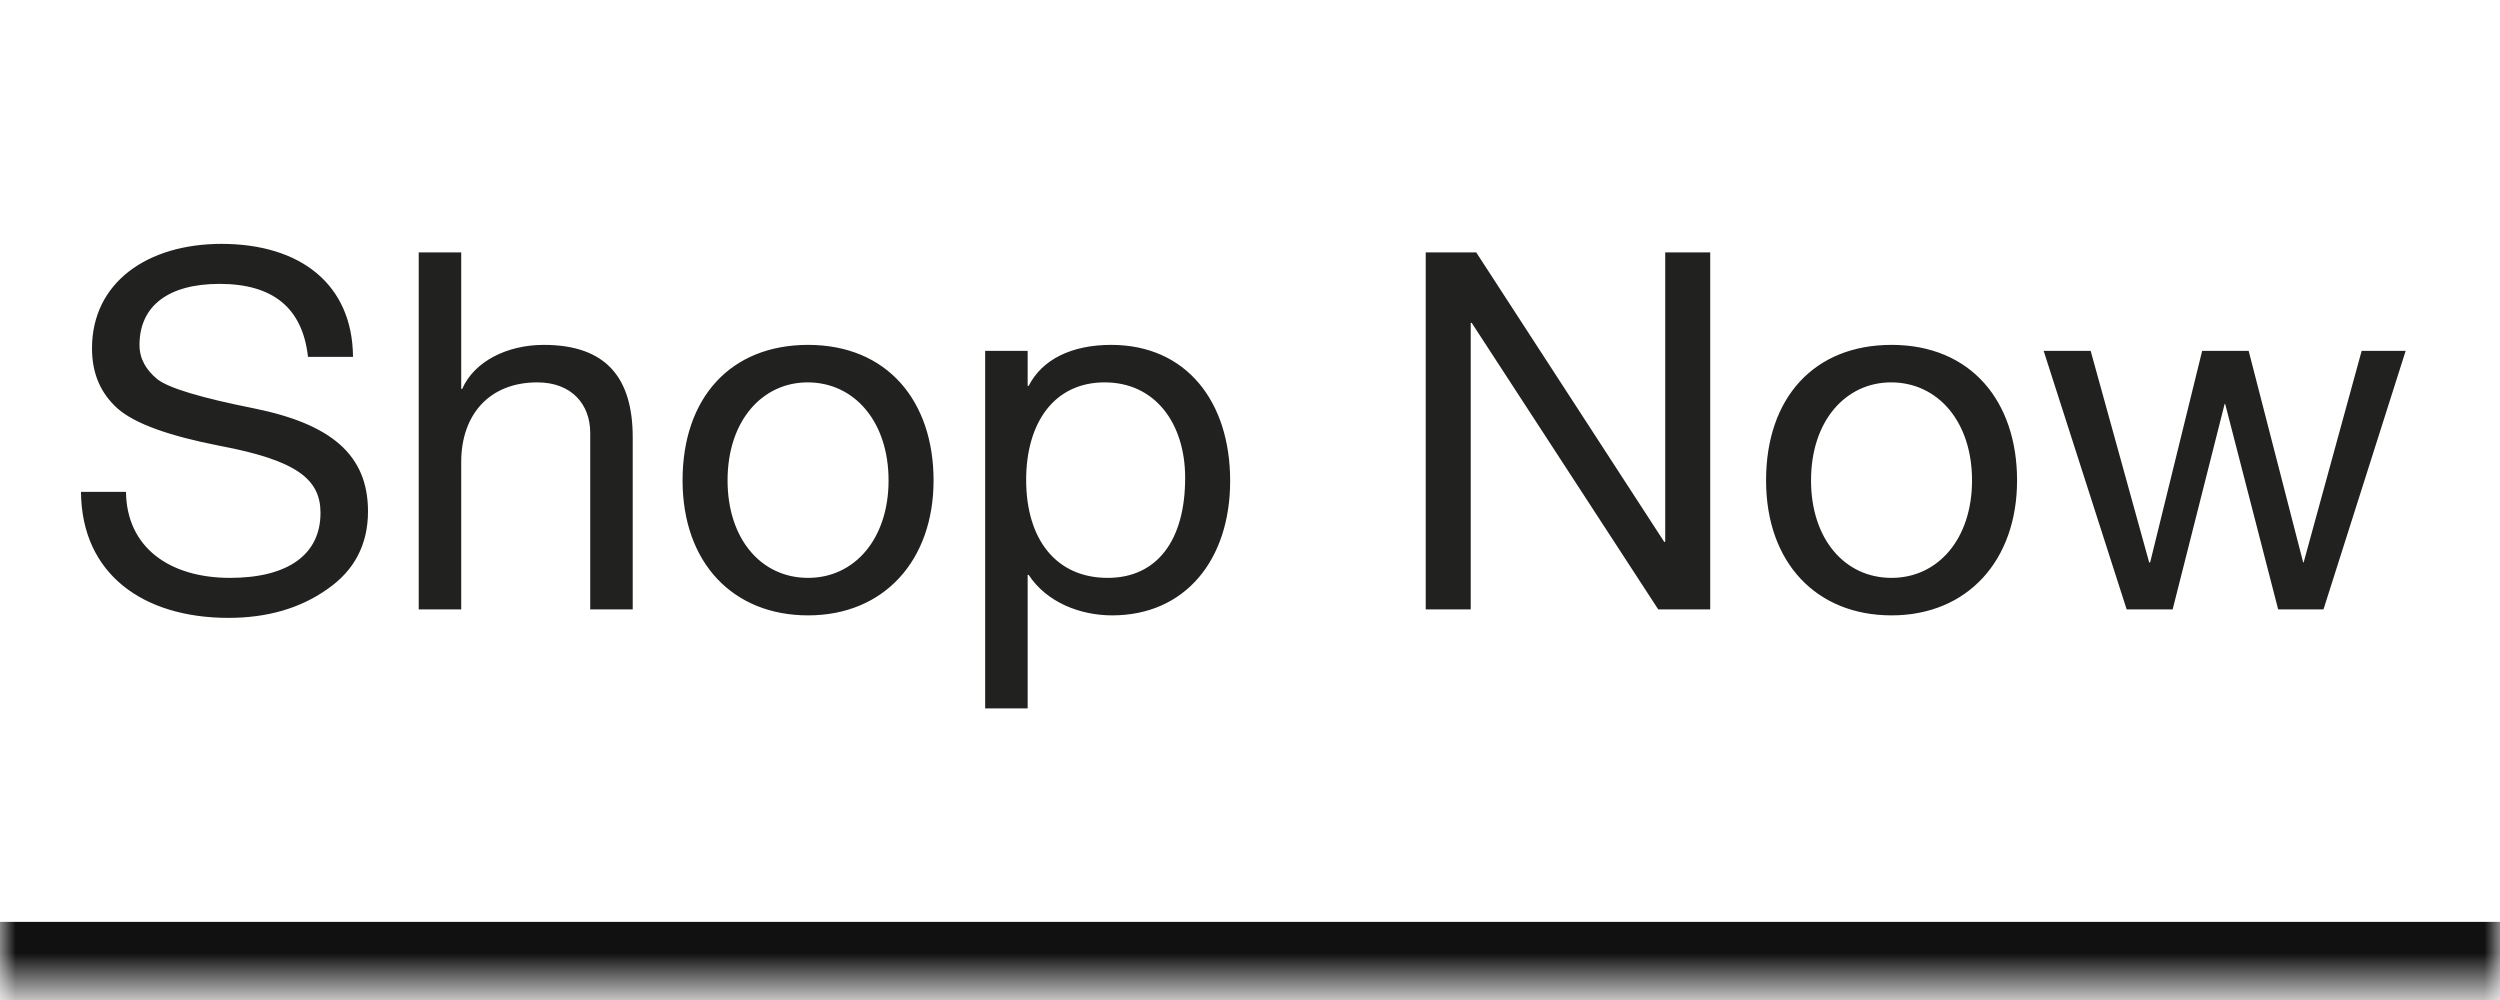 <svg width="80" height="32" viewBox="0 0 80 32" fill="none" xmlns="http://www.w3.org/2000/svg">
<mask id="path-1-inside-1_5551_3688" fill="white">
<path d="M0 0.5H80V31.5H0V0.5Z"/>
</mask>
<path d="M80 29.5H0V33.5H80V29.5Z" fill="#121111" mask="url(#path-1-inside-1_5551_3688)"/>
<path d="M7.088 7.804C9.616 7.804 11.28 9.1 11.296 11.42H9.856C9.68 9.852 8.736 9.084 7.024 9.084C5.392 9.084 4.464 9.788 4.464 11.036C4.464 11.484 4.672 11.836 5.04 12.14C5.424 12.428 6.448 12.732 8.128 13.068C10.576 13.564 11.776 14.54 11.776 16.364C11.776 17.436 11.328 18.268 10.464 18.86C9.6 19.468 8.544 19.772 7.312 19.772C4.576 19.772 2.608 18.364 2.592 15.74H4.032C4.048 17.5 5.408 18.492 7.36 18.492C9.2 18.492 10.256 17.756 10.256 16.412C10.256 15.34 9.504 14.732 7.04 14.268C5.408 13.948 4.336 13.564 3.776 13.084C3.216 12.588 2.944 11.948 2.944 11.148C2.944 9.036 4.72 7.804 7.088 7.804ZM13.399 8.076H14.759V12.444H14.791C15.175 11.564 16.231 11.036 17.399 11.036C19.399 11.036 20.247 12.092 20.247 13.996V19.5H18.887V13.852C18.887 12.94 18.295 12.236 17.191 12.236C15.655 12.236 14.759 13.276 14.759 14.78V19.5H13.399V8.076ZM25.858 11.036C28.402 11.036 29.874 12.844 29.874 15.372C29.874 17.932 28.29 19.692 25.858 19.692C23.458 19.692 21.842 18.012 21.842 15.372C21.842 12.732 23.378 11.036 25.858 11.036ZM23.282 15.372C23.282 17.244 24.354 18.492 25.858 18.492C27.346 18.492 28.434 17.244 28.434 15.372C28.434 13.5 27.346 12.236 25.842 12.236C24.402 12.236 23.282 13.452 23.282 15.372ZM35.557 11.036C37.957 11.036 39.365 12.844 39.365 15.388C39.365 17.916 37.925 19.692 35.589 19.692C34.565 19.692 33.493 19.276 32.917 18.396H32.885V22.668H31.525V11.228H32.885V12.348H32.917C33.349 11.5 34.293 11.036 35.557 11.036ZM32.837 15.356C32.837 17.26 33.797 18.492 35.445 18.492C37.013 18.492 37.925 17.308 37.925 15.292C37.925 13.548 36.965 12.236 35.349 12.236C33.717 12.236 32.837 13.548 32.837 15.356ZM45.623 8.076H47.239L53.255 17.34H53.287V8.076H54.727V19.5H53.063L47.095 10.332H47.063V19.5H45.623V8.076ZM60.529 11.036C63.074 11.036 64.546 12.844 64.546 15.372C64.546 17.932 62.962 19.692 60.529 19.692C58.13 19.692 56.514 18.012 56.514 15.372C56.514 12.732 58.05 11.036 60.529 11.036ZM57.953 15.372C57.953 17.244 59.026 18.492 60.529 18.492C62.017 18.492 63.105 17.244 63.105 15.372C63.105 13.5 62.017 12.236 60.514 12.236C59.074 12.236 57.953 13.452 57.953 15.372ZM65.397 11.228H66.901L68.773 17.996H68.805L70.469 11.228H71.957L73.701 17.996H73.717L75.573 11.228H76.981L74.357 19.484L74.341 19.5H72.901L71.205 12.924H71.189L69.525 19.5H68.053L65.397 11.228Z" fill="#212120"/>
</svg>

